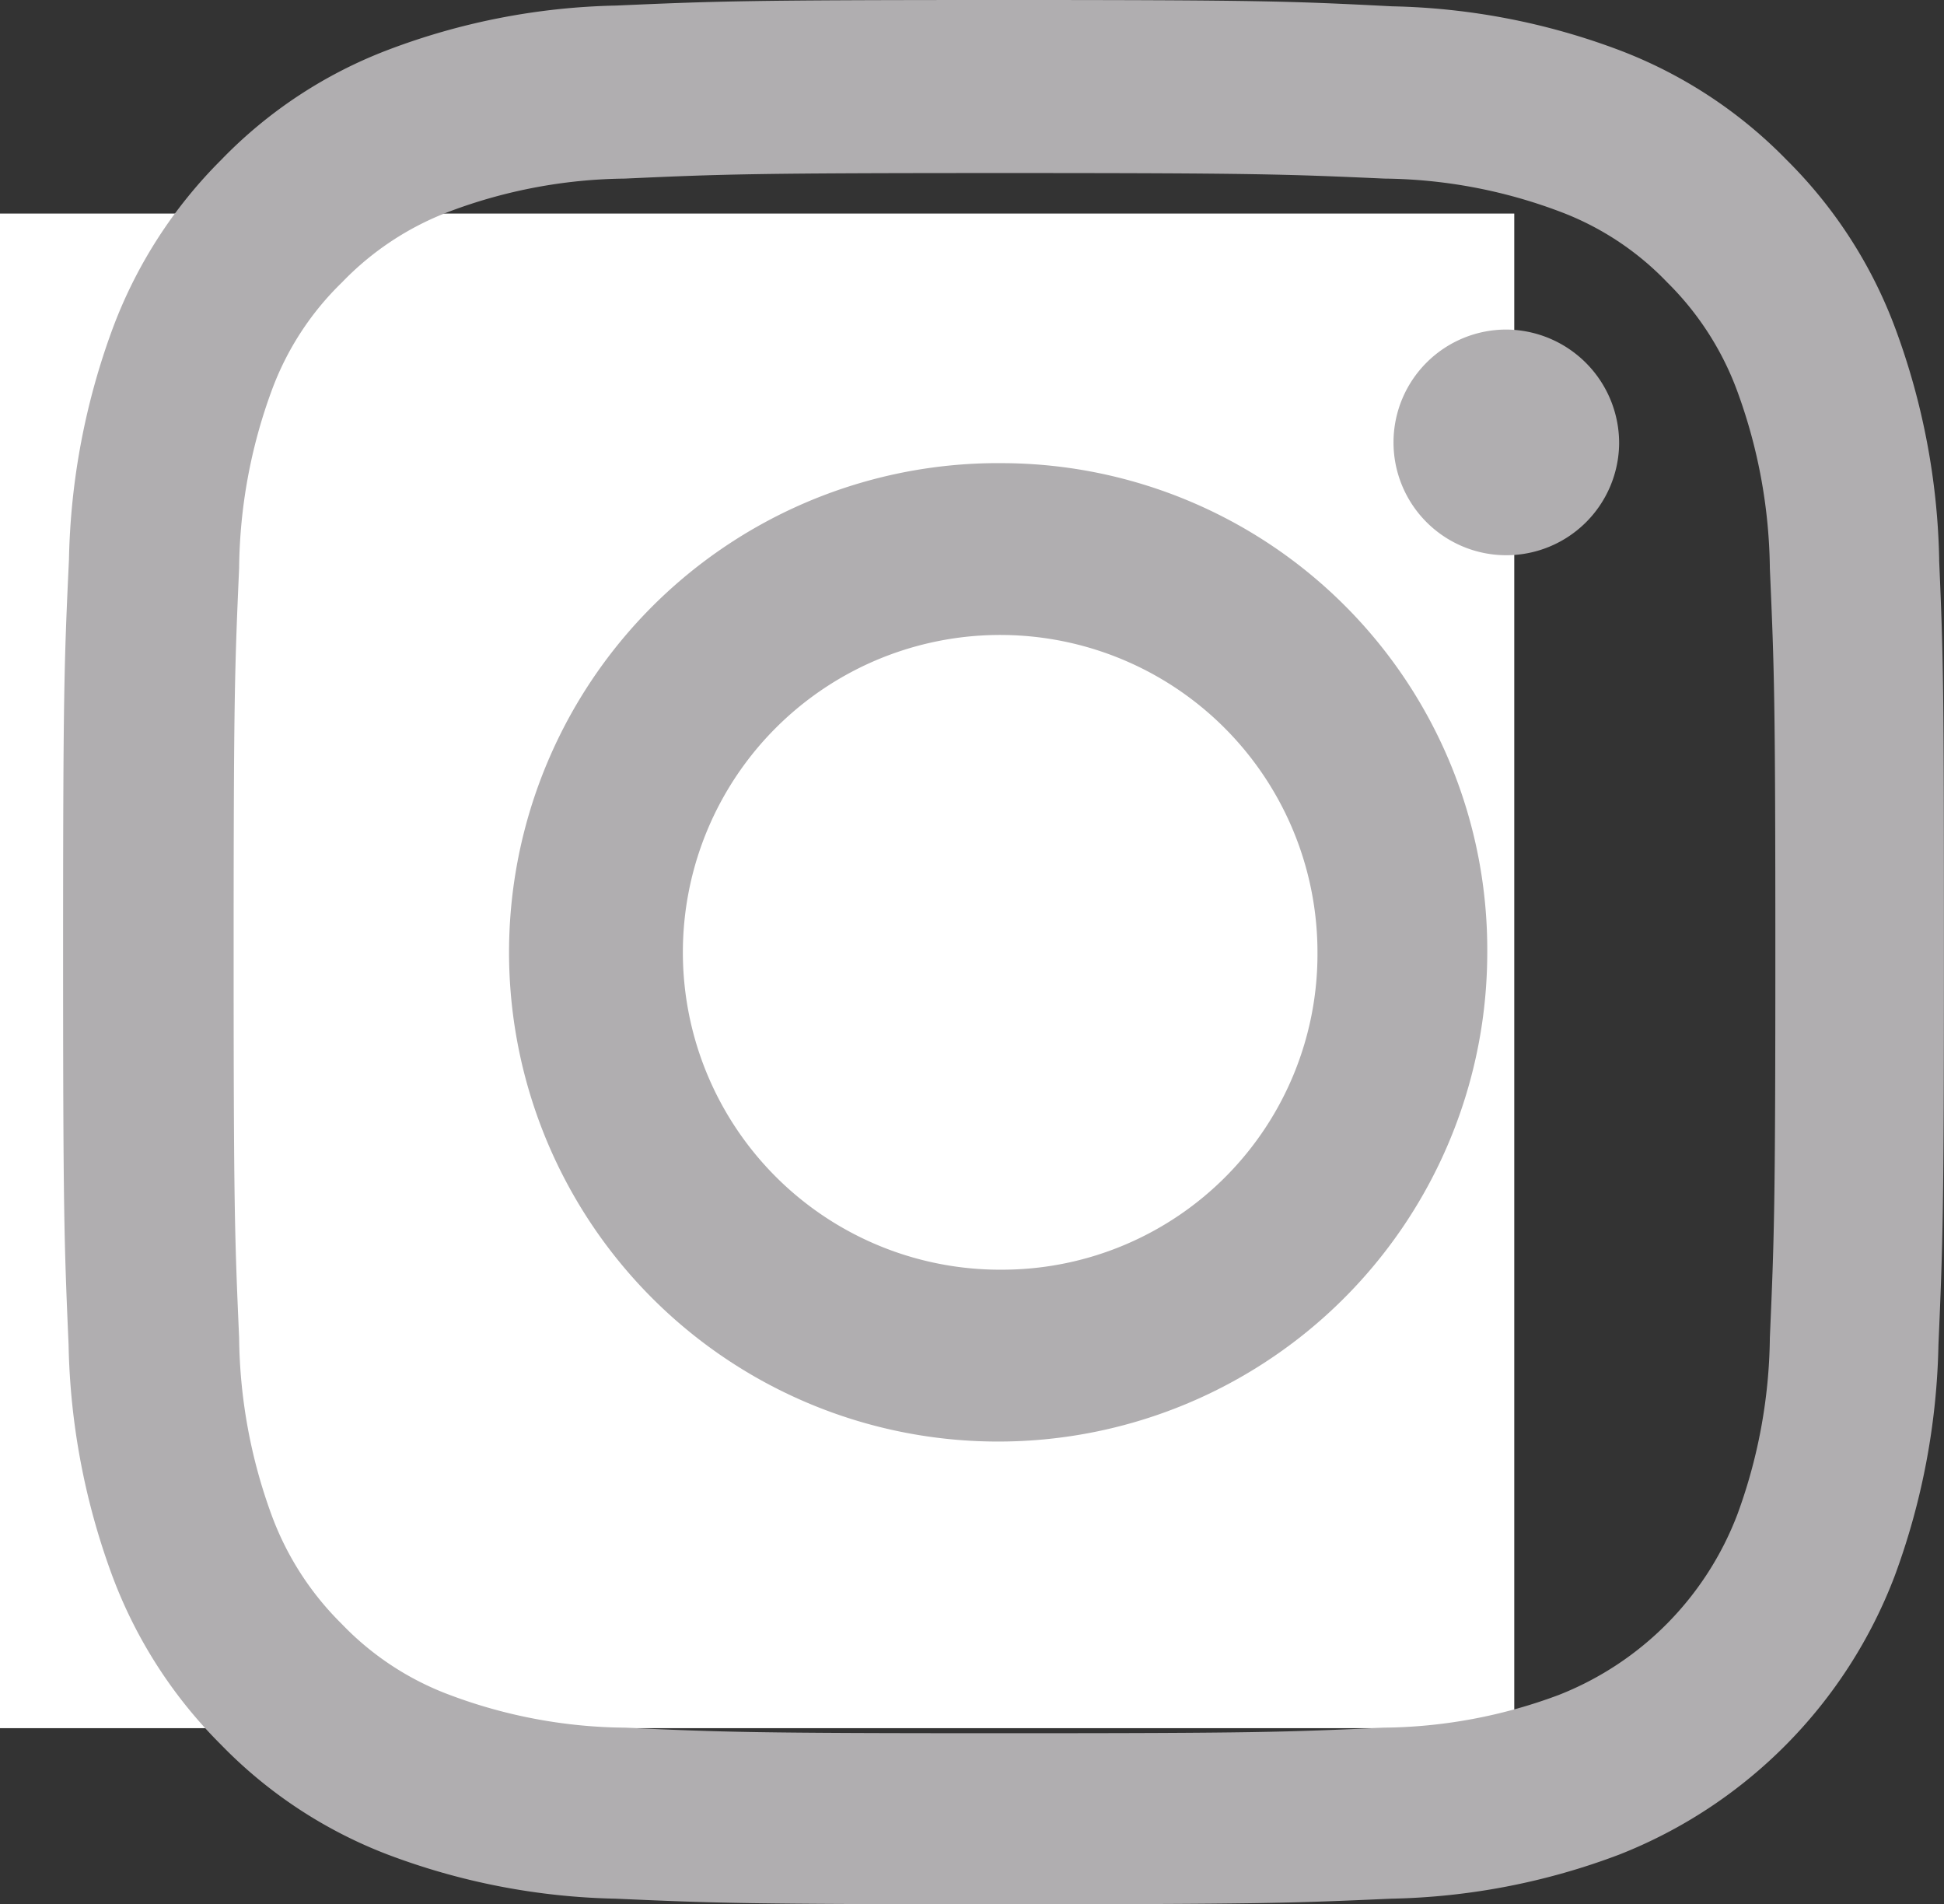 <svg id="Component_104_1" data-name="Component 104 – 1" xmlns="http://www.w3.org/2000/svg" width="30.811" height="30.175" viewBox="0 0 30.811 30.175">
  <rect x="0" y="0" width="30.811" height="30.175" fill="#333333" stroke="none"/>
  <rect id="Rectangle_69296" data-name="Rectangle 69296" width="24" height="24" transform="translate(0 3.384)" fill="#fff"/>
  <g id="_011-instagram" data-name="011-instagram" transform="translate(1)">
    <path id="Path_100805" data-name="Path 100805" d="M30.184,8.872a11.142,11.142,0,0,0-.693-3.661,7.373,7.373,0,0,0-1.724-2.676A7.33,7.33,0,0,0,25.128.8a10.81,10.81,0,0,0-3.617-.7C19.915.018,19.408,0,15.36,0S10.805.018,9.215.088A10.785,10.785,0,0,0,5.6.79,7.267,7.267,0,0,0,2.953,2.535a7.439,7.439,0,0,0-1.718,2.67A11.172,11.172,0,0,0,.542,8.866C.466,10.481.449,10.994.449,15.091S.466,19.7.536,21.31a11.141,11.141,0,0,0,.693,3.661,7.45,7.45,0,0,0,1.724,2.676,7.33,7.33,0,0,0,2.639,1.739,10.812,10.812,0,0,0,3.617.7c1.59.071,2.1.088,6.145.088s4.555-.017,6.145-.088a10.78,10.78,0,0,0,3.617-.7,7.673,7.673,0,0,0,4.363-4.415,11.179,11.179,0,0,0,.693-3.661c.07-1.609.087-2.122.087-6.219s-.006-4.61-.076-6.219ZM27.5,21.192a8.357,8.357,0,0,1-.513,2.8,4.976,4.976,0,0,1-2.831,2.865,8.117,8.117,0,0,1-2.767.519c-1.573.071-2.044.088-6.023.088s-4.456-.017-6.023-.088a8.084,8.084,0,0,1-2.767-.519,4.583,4.583,0,0,1-1.712-1.126A4.7,4.7,0,0,1,3.751,24a8.389,8.389,0,0,1-.512-2.8c-.07-1.592-.087-2.069-.087-6.1s.017-4.509.087-6.1a8.353,8.353,0,0,1,.512-2.8A4.592,4.592,0,0,1,4.87,4.474,4.624,4.624,0,0,1,6.582,3.348,8.122,8.122,0,0,1,9.349,2.83c1.573-.071,2.045-.088,6.023-.088s4.456.018,6.023.088a8.088,8.088,0,0,1,2.767.519,4.58,4.58,0,0,1,1.712,1.126,4.7,4.7,0,0,1,1.113,1.733,8.391,8.391,0,0,1,.513,2.8c.07,1.592.087,2.069.087,6.1s-.018,4.5-.087,6.089Zm0,0" transform="translate(-0.449 0)" fill="#b0aeb0"/>
    <path id="Path_100806" data-name="Path 100806" d="M132.609,124.5a7.752,7.752,0,1,0,7.66,7.752A7.708,7.708,0,0,0,132.609,124.5Zm0,12.78a5.029,5.029,0,1,1,4.969-5.028A5,5,0,0,1,132.609,137.28Zm0,0" transform="translate(-117.697 -117.161)" fill="#b0aeb0"/>
    <path id="Path_100807" data-name="Path 100807" d="M366.026,90.411a1.788,1.788,0,1,1-1.788-1.81A1.8,1.8,0,0,1,366.026,90.411Zm0,0" transform="translate(-341.364 -83.379)" fill="#b0aeb0"/>
  </g>
</svg>
